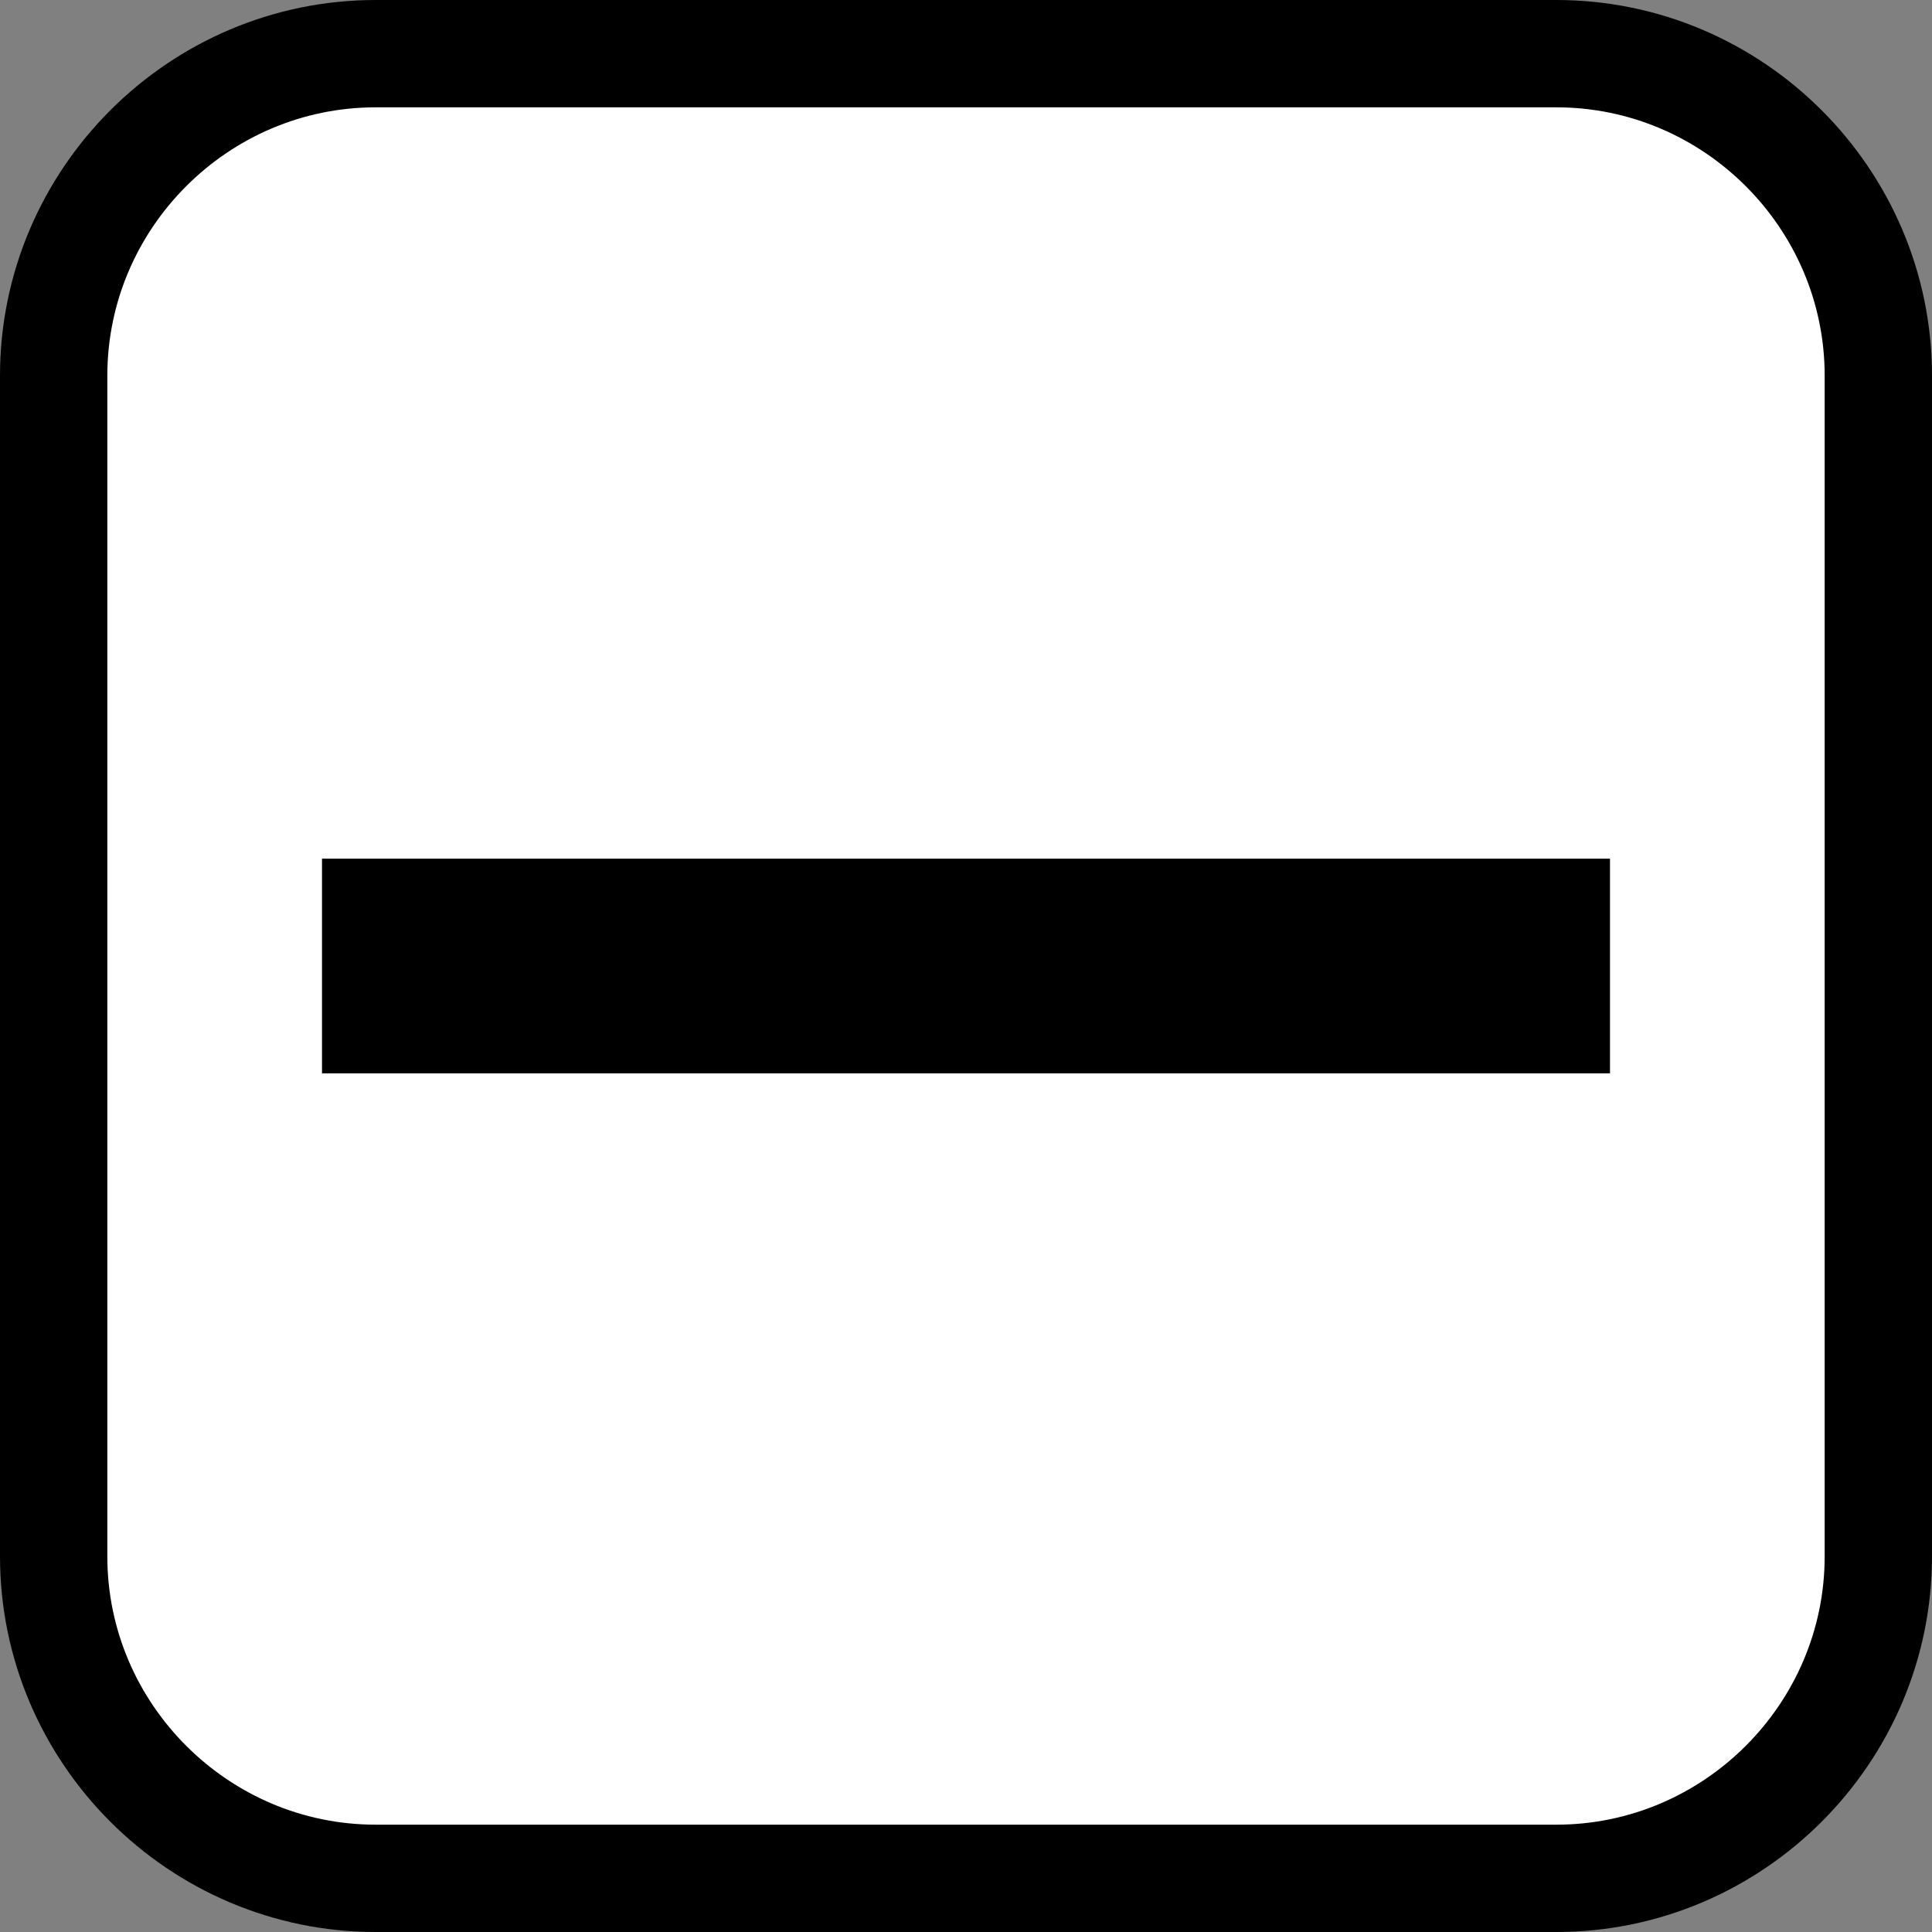 <?xml version="1.0" encoding="utf-8"?>
<!-- Generator: Adobe Illustrator 14.0.0, SVG Export Plug-In  -->
<!DOCTYPE svg PUBLIC "-//W3C//DTD SVG 1.1//EN" "http://www.w3.org/Graphics/SVG/1.1/DTD/svg11.dtd">
<svg version="1.1"
	 xmlns="http://www.w3.org/2000/svg" xmlns:xlink="http://www.w3.org/1999/xlink" xmlns:a="http://ns.adobe.com/AdobeSVGViewerExtensions/3.0/"
	 x="0px" y="0px" width="18px" height="18px" viewBox="0 0 18 18" enable-background="new 0 0 18 18" xml:space="preserve">
<rect x="0" y="0" width="18" height="18" fill="#808080" stroke="none"/>
<defs>
</defs>
<g>
	<path fill="#FFFFFF" d="M17.5,14.5c0,1.65-1.35,3-3,3h-11c-1.65,0-3-1.35-3-3v-11c0-1.65,1.35-3,3-3h11c1.65,0,3,1.35,3,3V14.5z"/>
	<path fill="none" stroke="#000000" d="M17.5,14.5c0,1.65-1.35,3-3,3h-11c-1.65,0-3-1.35-3-3v-11c0-1.65,1.35-3,3-3h11
		c1.65,0,3,1.35,3,3V14.5z"/>
</g>
<line stroke="#000000" stroke-width="2" x1="3" y1="9" x2="15" y2="9"/>
</svg>
